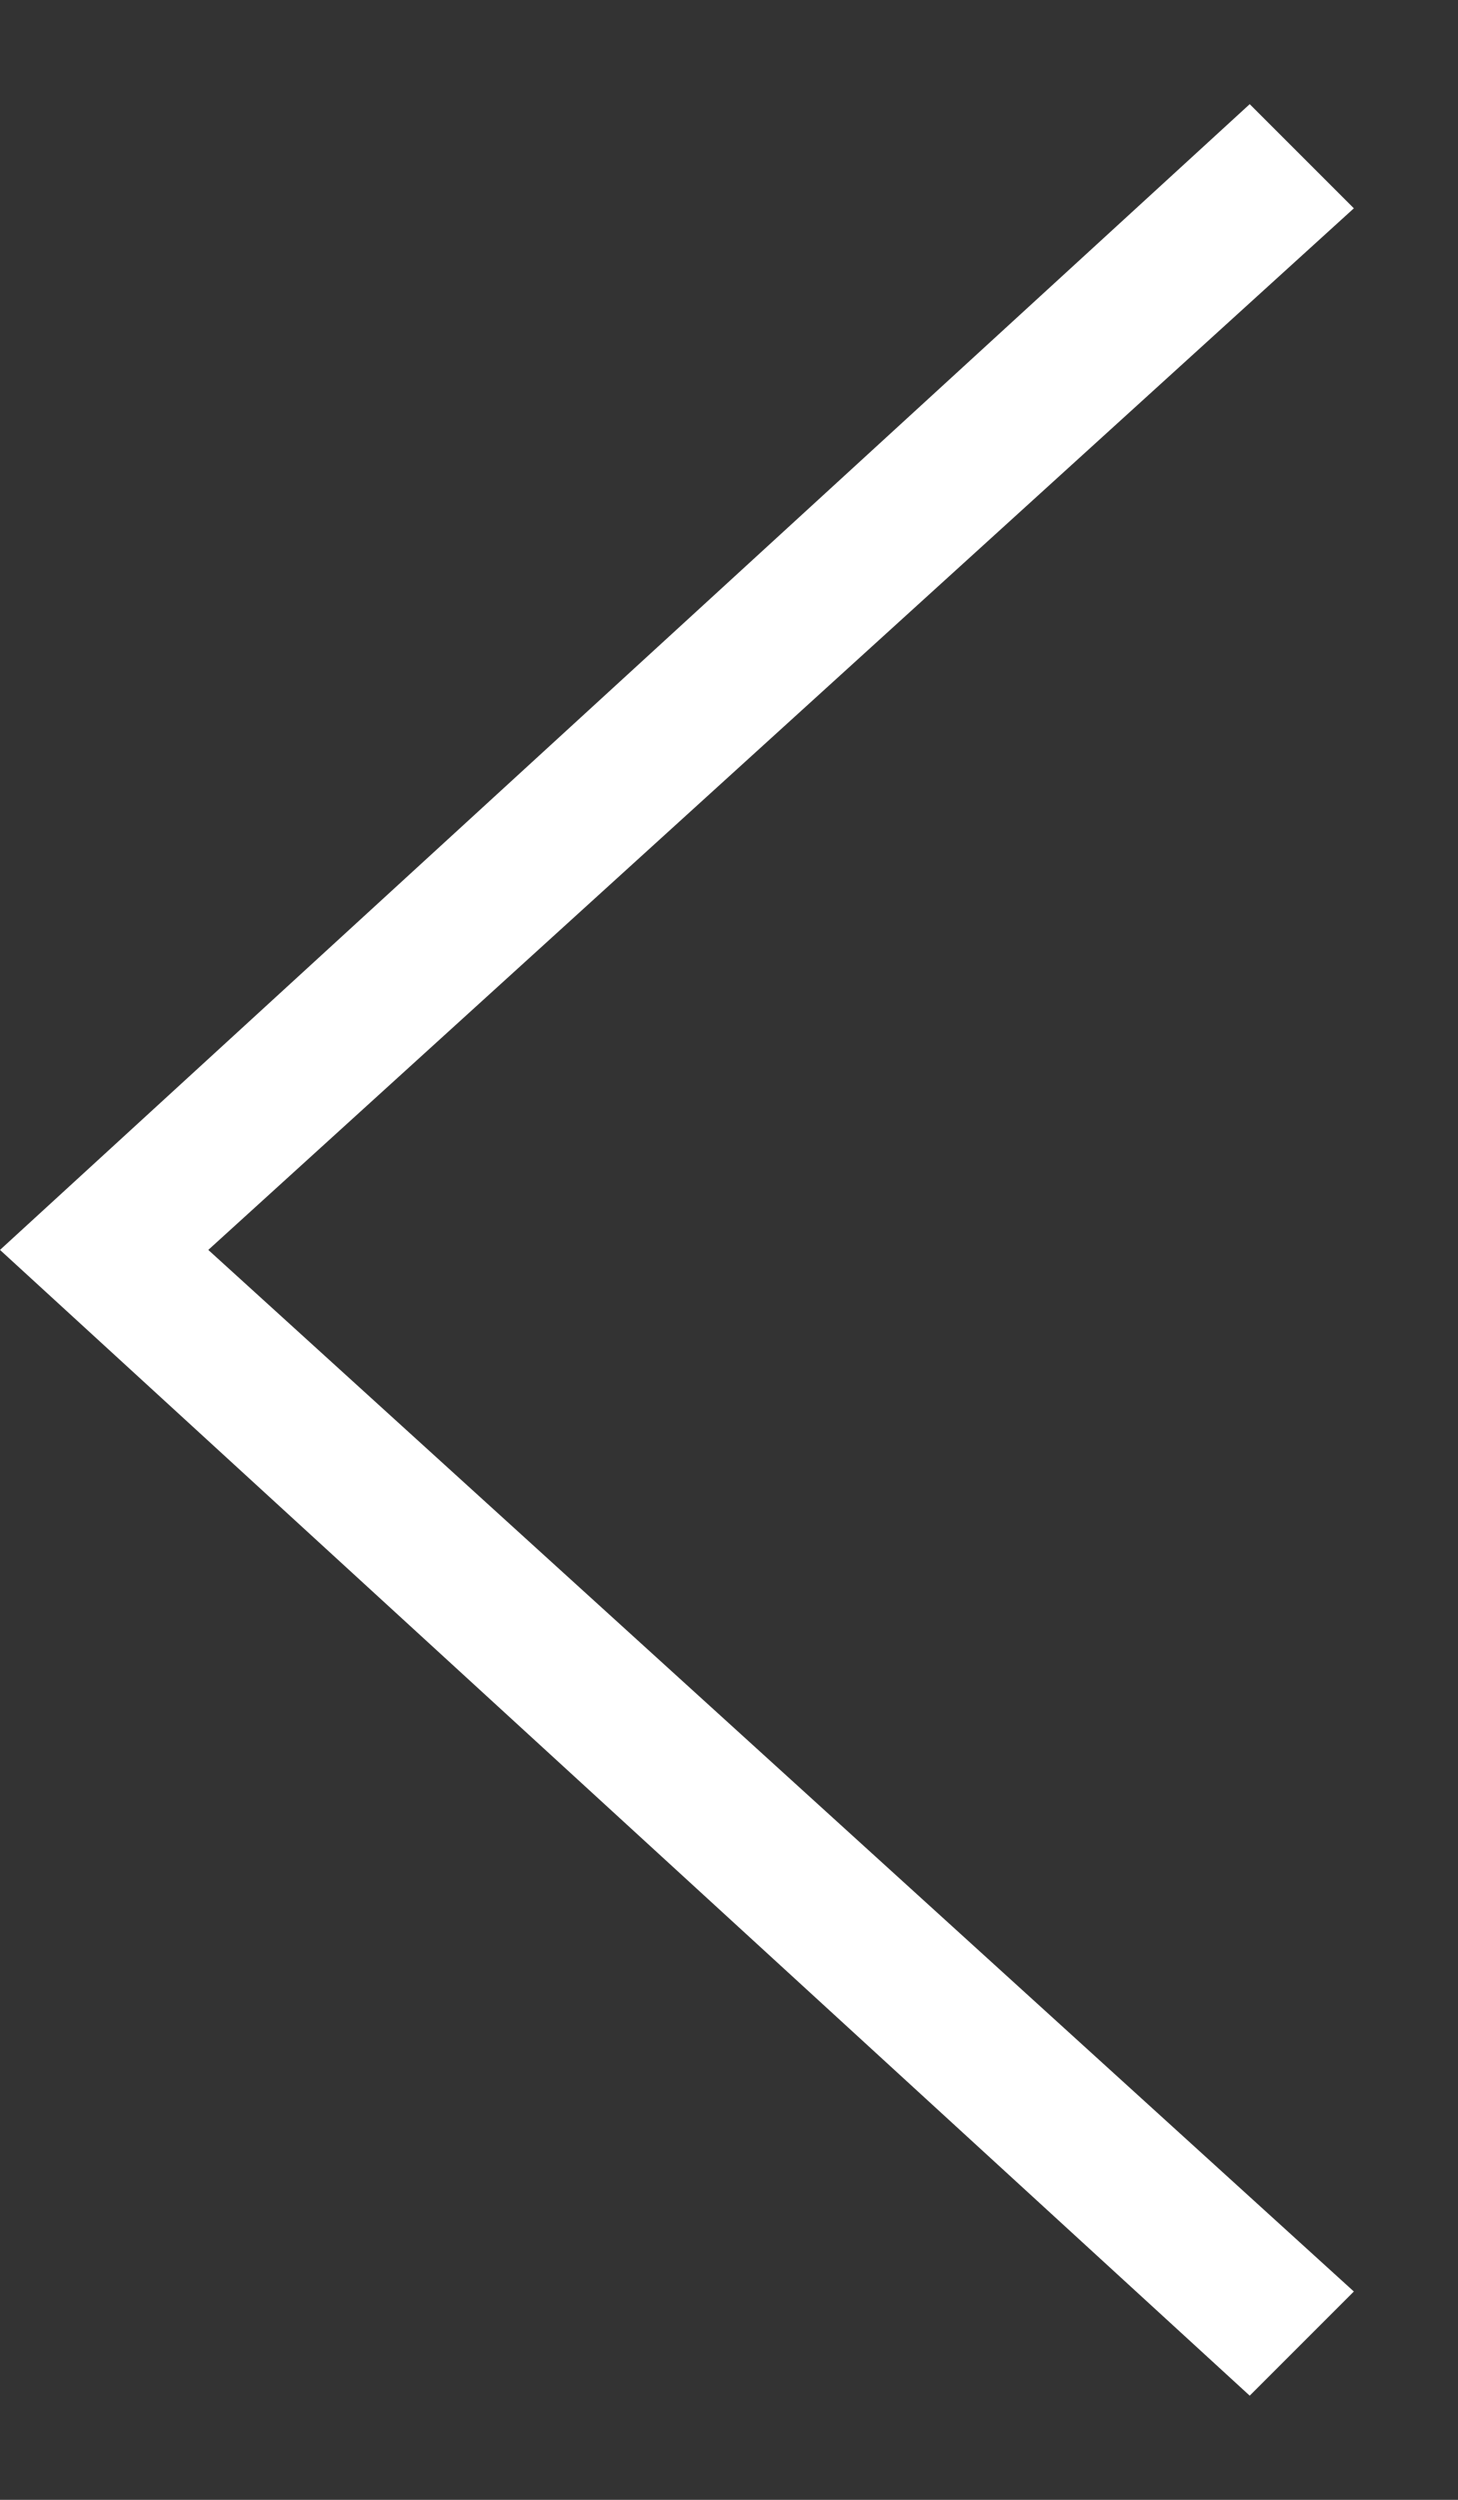 <svg width="7" height="12" viewBox="0 0 7 12" fill="none" xmlns="http://www.w3.org/2000/svg">
    <rect x="0" y="0" width="7" height="12" fill="#333333" stroke="none"/>
    <path fill-rule="evenodd" clip-rule="evenodd" d="M0 6 6 .5l.5.5L1 6l5.5 5-.5.5L0 6z" fill="#fff"/>
</svg>
